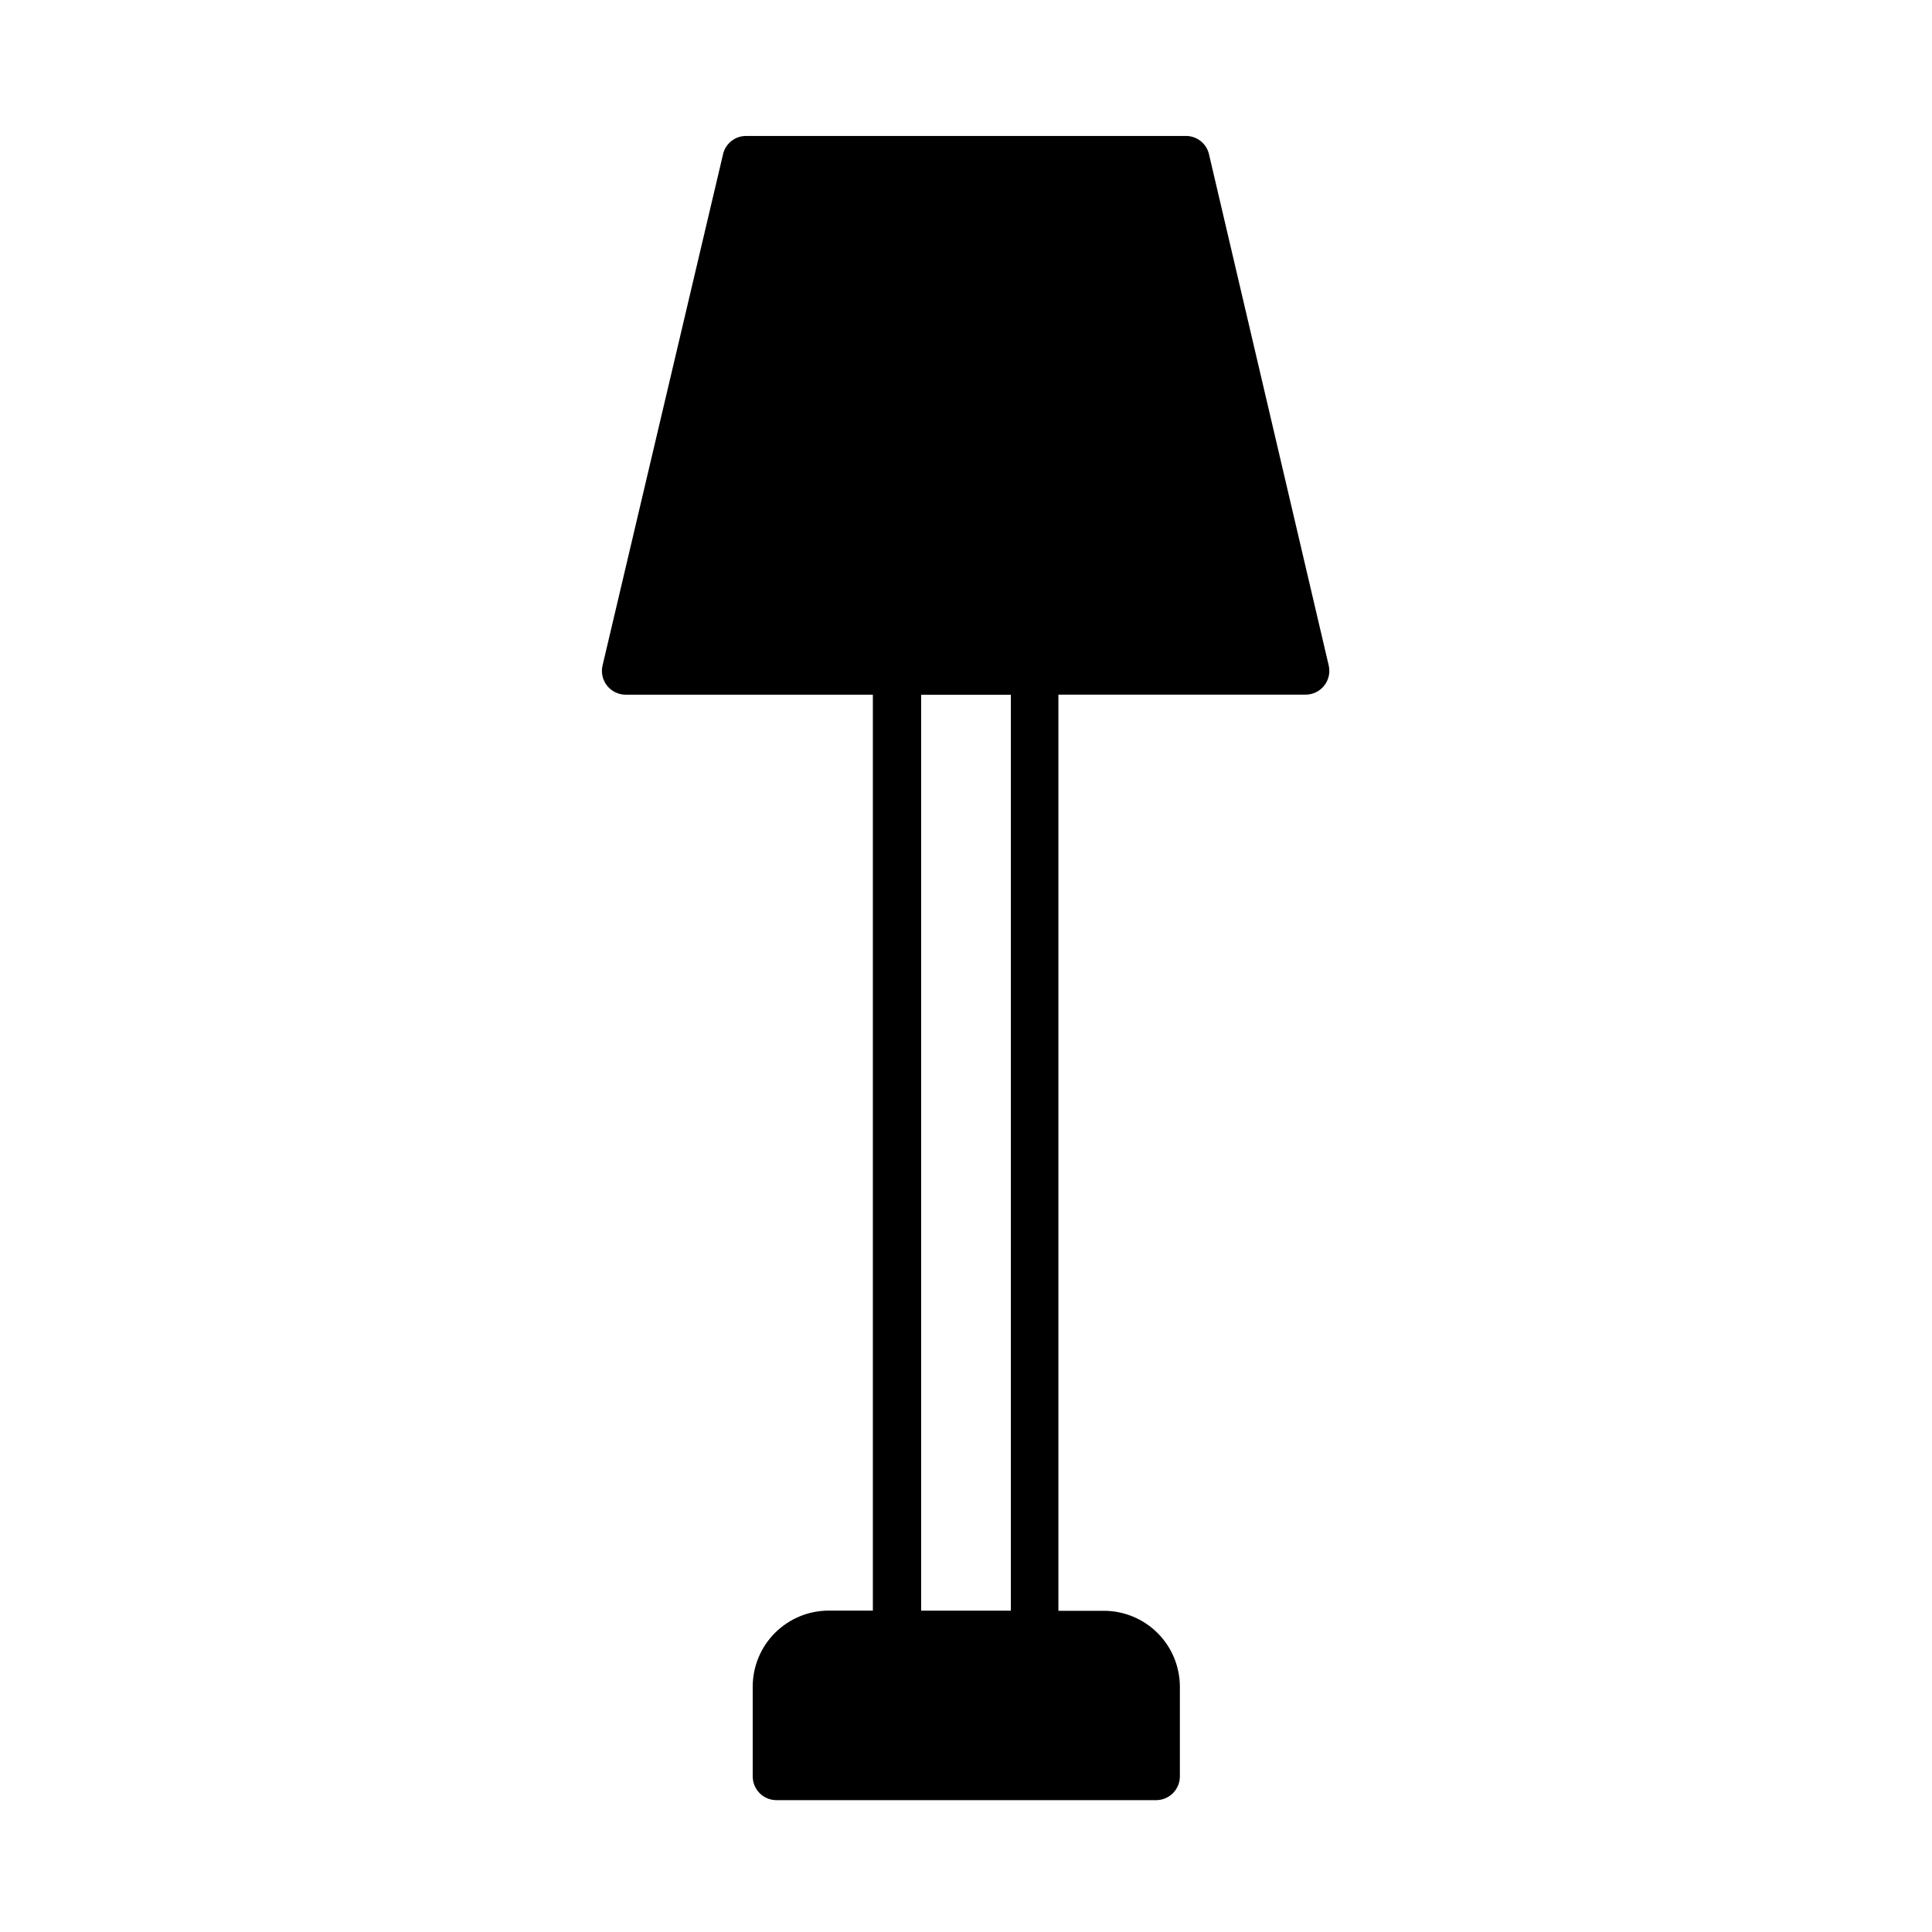 <?xml version="1.0" encoding="UTF-8"?>
<!-- Uploaded to: ICON Repo, www.iconrepo.com, Generator: ICON Repo Mixer Tools -->
<svg fill="#000000" width="800px" height="800px" version="1.1" viewBox="144 144 512 512" xmlns="http://www.w3.org/2000/svg">
 <path d="m464.44 185.07c-0.582-2.934-3.156-5.047-6.148-5.039h-116.58c-2.988-0.008-5.566 2.106-6.144 5.039l-31.891 135.32c-0.434 1.871 0.016 3.836 1.211 5.336 1.199 1.5 3.016 2.375 4.934 2.371h65.496v242.73h-11.688c-5.348 0-10.473 2.125-14.25 5.902-3.781 3.781-5.902 8.906-5.902 14.25v23.68c-0.059 3.457 2.688 6.316 6.144 6.398h100.76c1.68 0 3.289-0.672 4.473-1.863 1.18-1.191 1.84-2.805 1.824-4.484v-23.68c0-5.344-2.121-10.469-5.902-14.25-3.777-3.777-8.902-5.902-14.25-5.902h-12.039v-242.79h65.496c1.918 0.004 3.734-0.871 4.93-2.371 1.199-1.5 1.645-3.465 1.215-5.336zm-52.551 385.77h-23.777v-242.73h23.781z"/>
</svg>